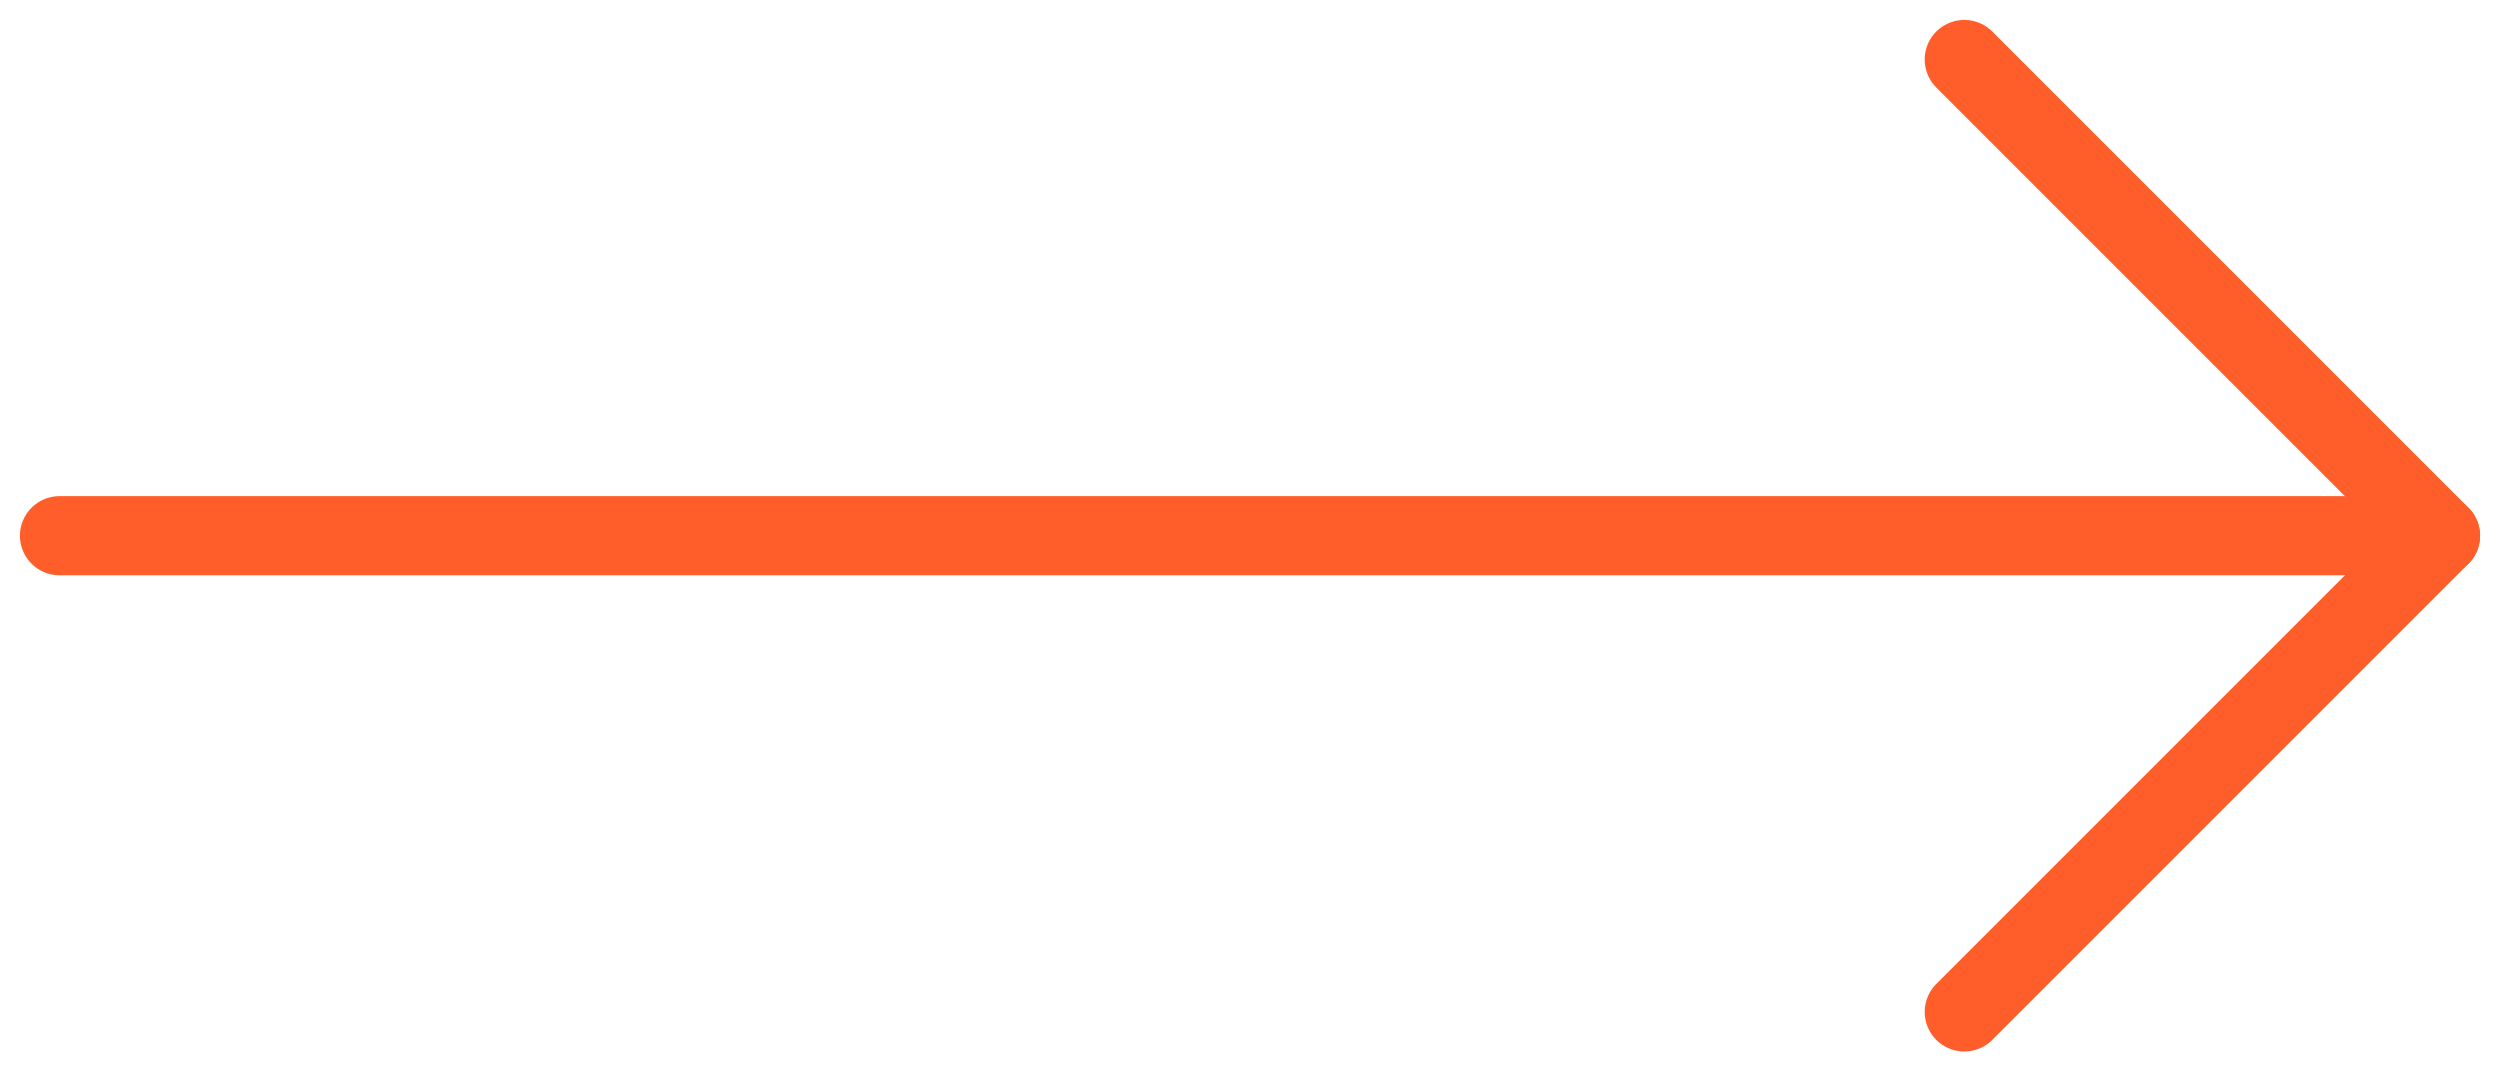 <svg width="42" height="18" viewBox="0 0 42 18" fill="none" xmlns="http://www.w3.org/2000/svg">
<path d="M33 1L41 9L33 17" stroke="#FF5D29" stroke-width="1.33" stroke-linecap="round" stroke-linejoin="round"/>
<path d="M1 9H41" stroke="#FF5D29" stroke-width="1.33" stroke-linecap="round" stroke-linejoin="round"/>
</svg>

